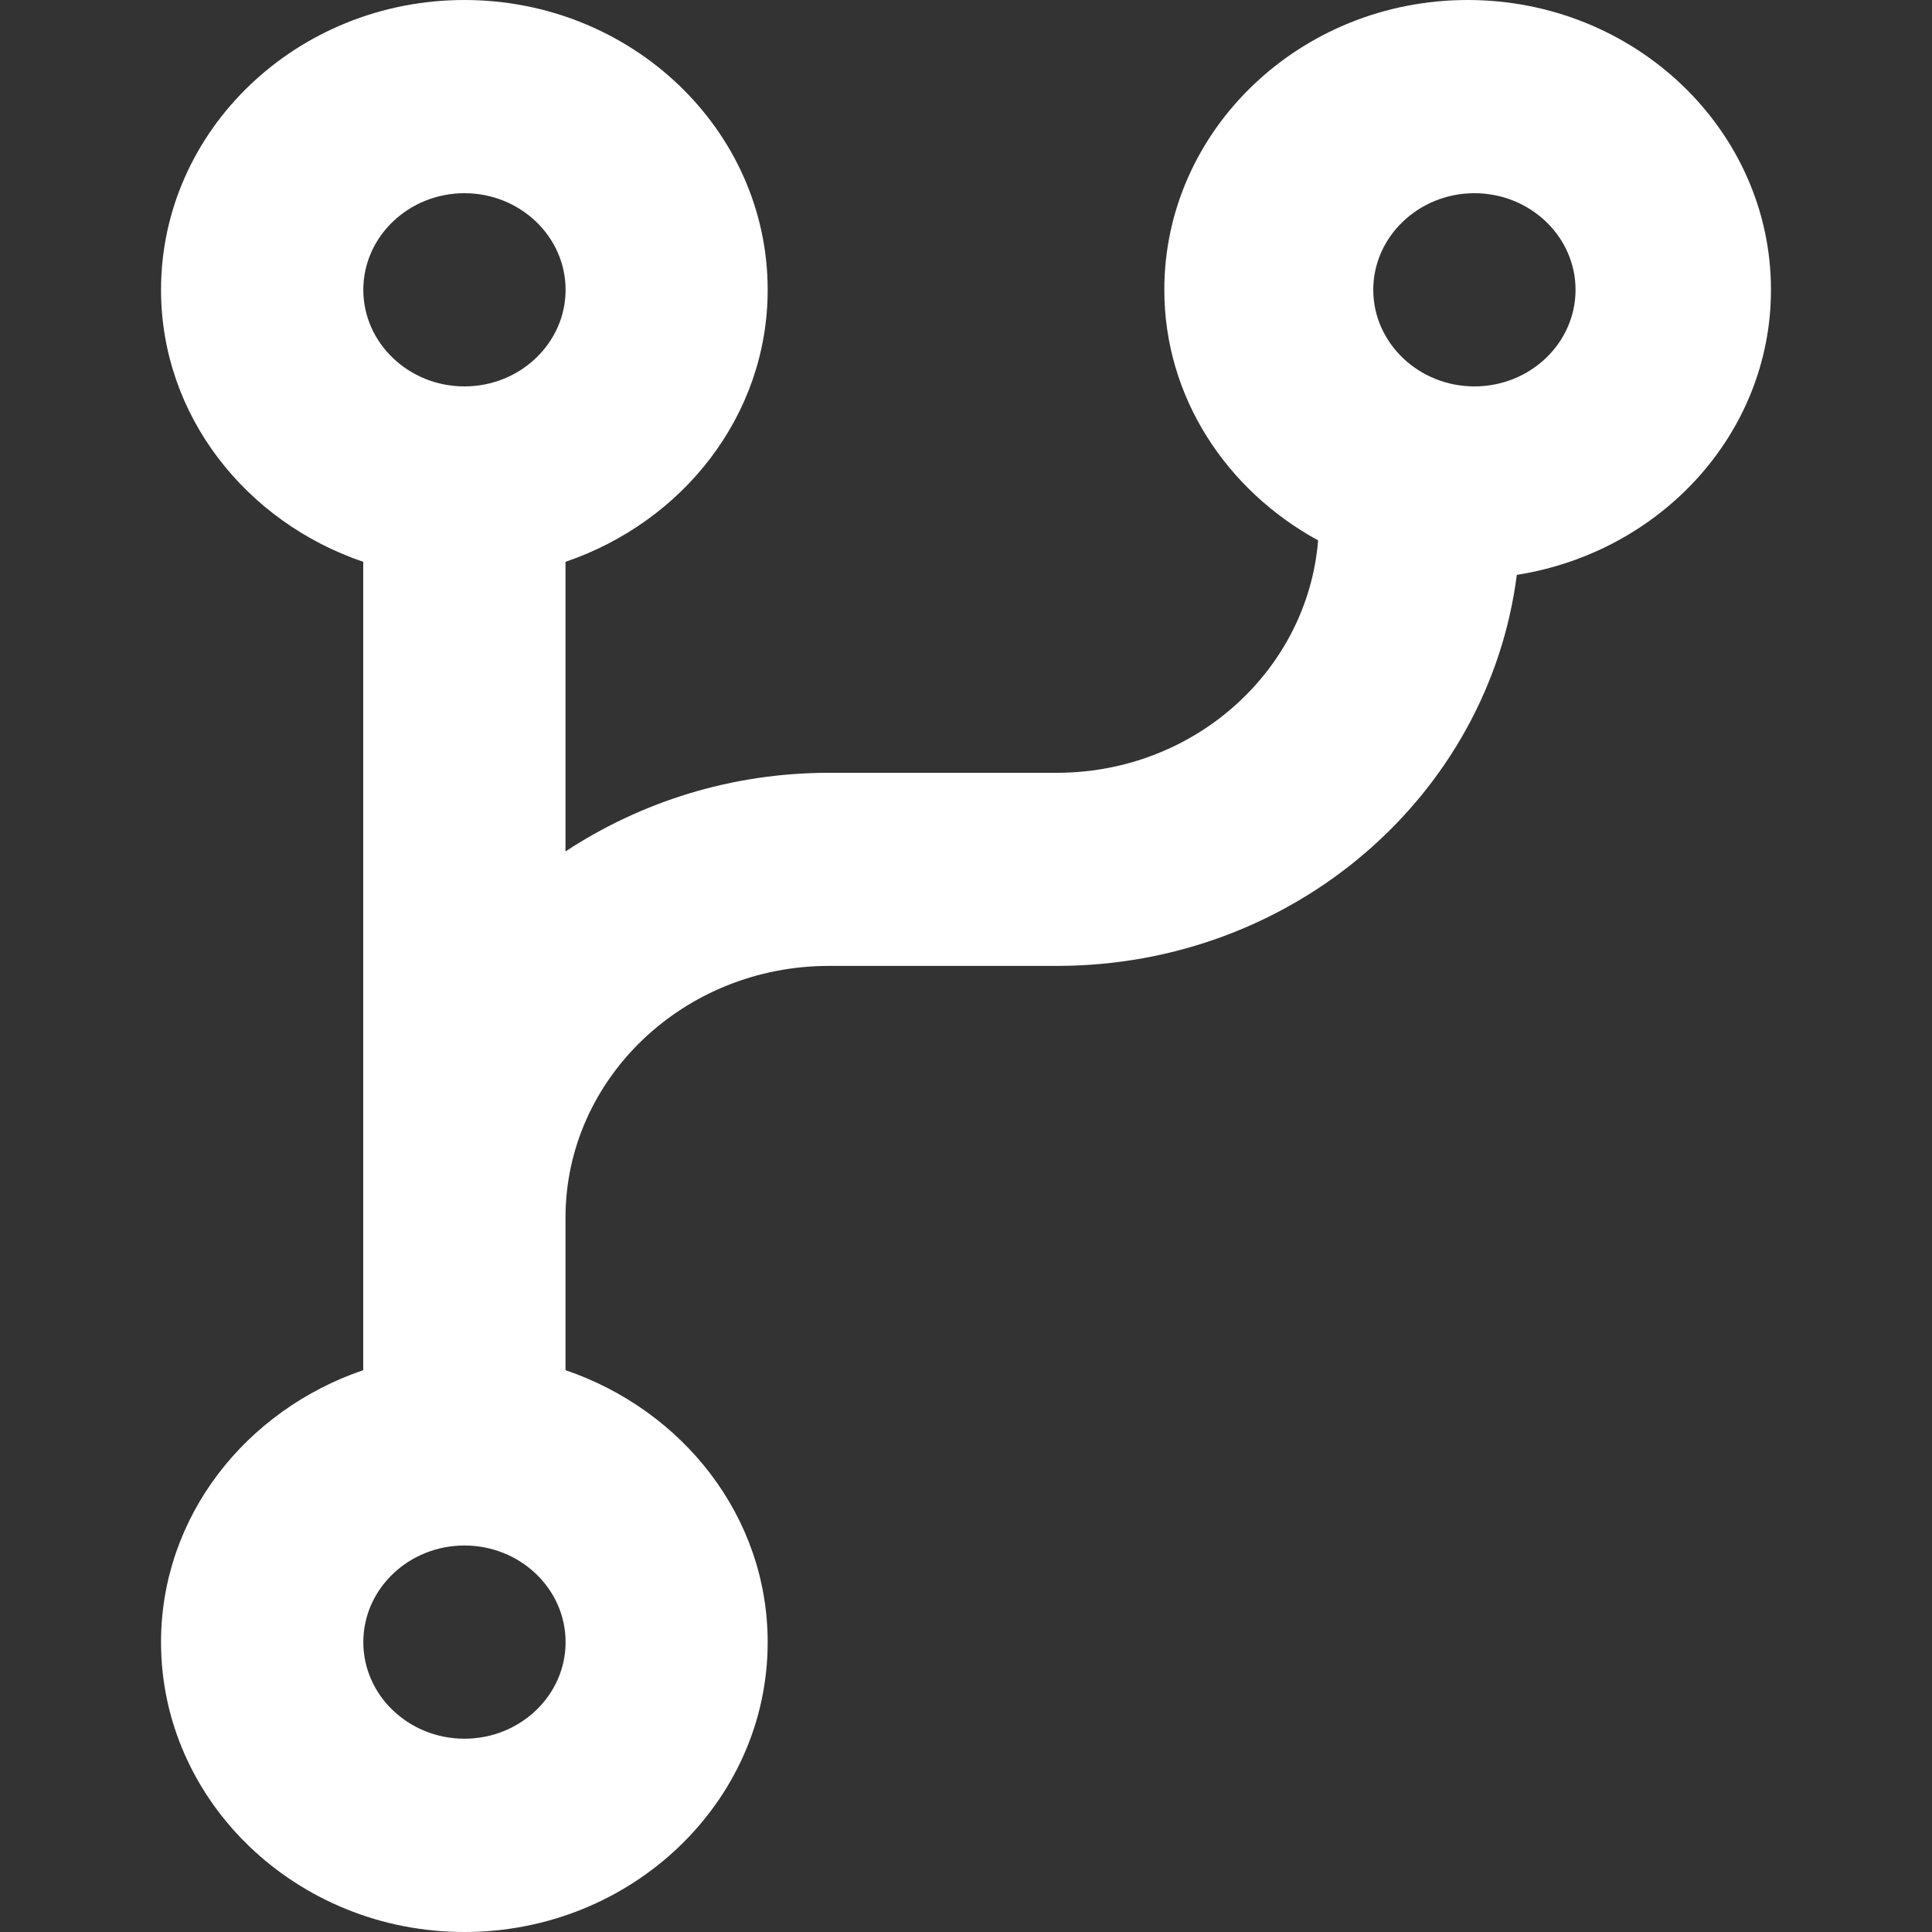 <svg width="20" height="20" viewBox="0 0 20 20" fill="none" xmlns="http://www.w3.org/2000/svg">
<rect x="0" y="0" width="20" height="20" fill="#333333" stroke="none"/>
<path d="M15.193 0C13.462 0 12.053 1.346 12.053 3C12.053 4.114 12.699 5.077 13.645 5.594C13.536 6.936 12.371 8 10.939 8H8.581C7.568 8 6.631 8.303 5.854 8.814V5.816C7.069 5.402 7.947 4.302 7.947 3C7.947 1.346 6.538 0 4.807 0C3.076 0 1.667 1.346 1.667 3C1.667 4.302 2.545 5.402 3.76 5.816V14.184C2.545 14.598 1.667 15.698 1.667 17C1.667 18.654 3.076 20 4.807 20C6.538 20 7.947 18.654 7.947 17C7.947 15.698 7.069 14.598 5.854 14.184V12.604C5.855 11.167 7.077 9.999 8.582 9.999H10.94C13.399 9.999 15.411 8.226 15.702 5.951C17.19 5.717 18.333 4.488 18.333 3C18.333 1.346 16.924 0 15.193 0ZM4.808 17.999C4.231 17.999 3.761 17.551 3.761 16.999C3.761 16.447 4.231 15.999 4.808 15.999C5.385 15.999 5.855 16.447 5.855 16.999C5.855 17.551 5.385 17.999 4.808 17.999ZM4.808 4C4.231 4 3.761 3.551 3.761 3C3.761 2.449 4.231 2 4.808 2C5.385 2 5.855 2.449 5.855 3C5.855 3.551 5.385 4 4.808 4ZM15.263 4C14.687 4 14.216 3.551 14.216 3C14.216 2.449 14.687 2 15.263 2C15.84 2 16.31 2.449 16.31 3C16.31 3.551 15.841 4 15.263 4Z" fill="white"/>
</svg>
